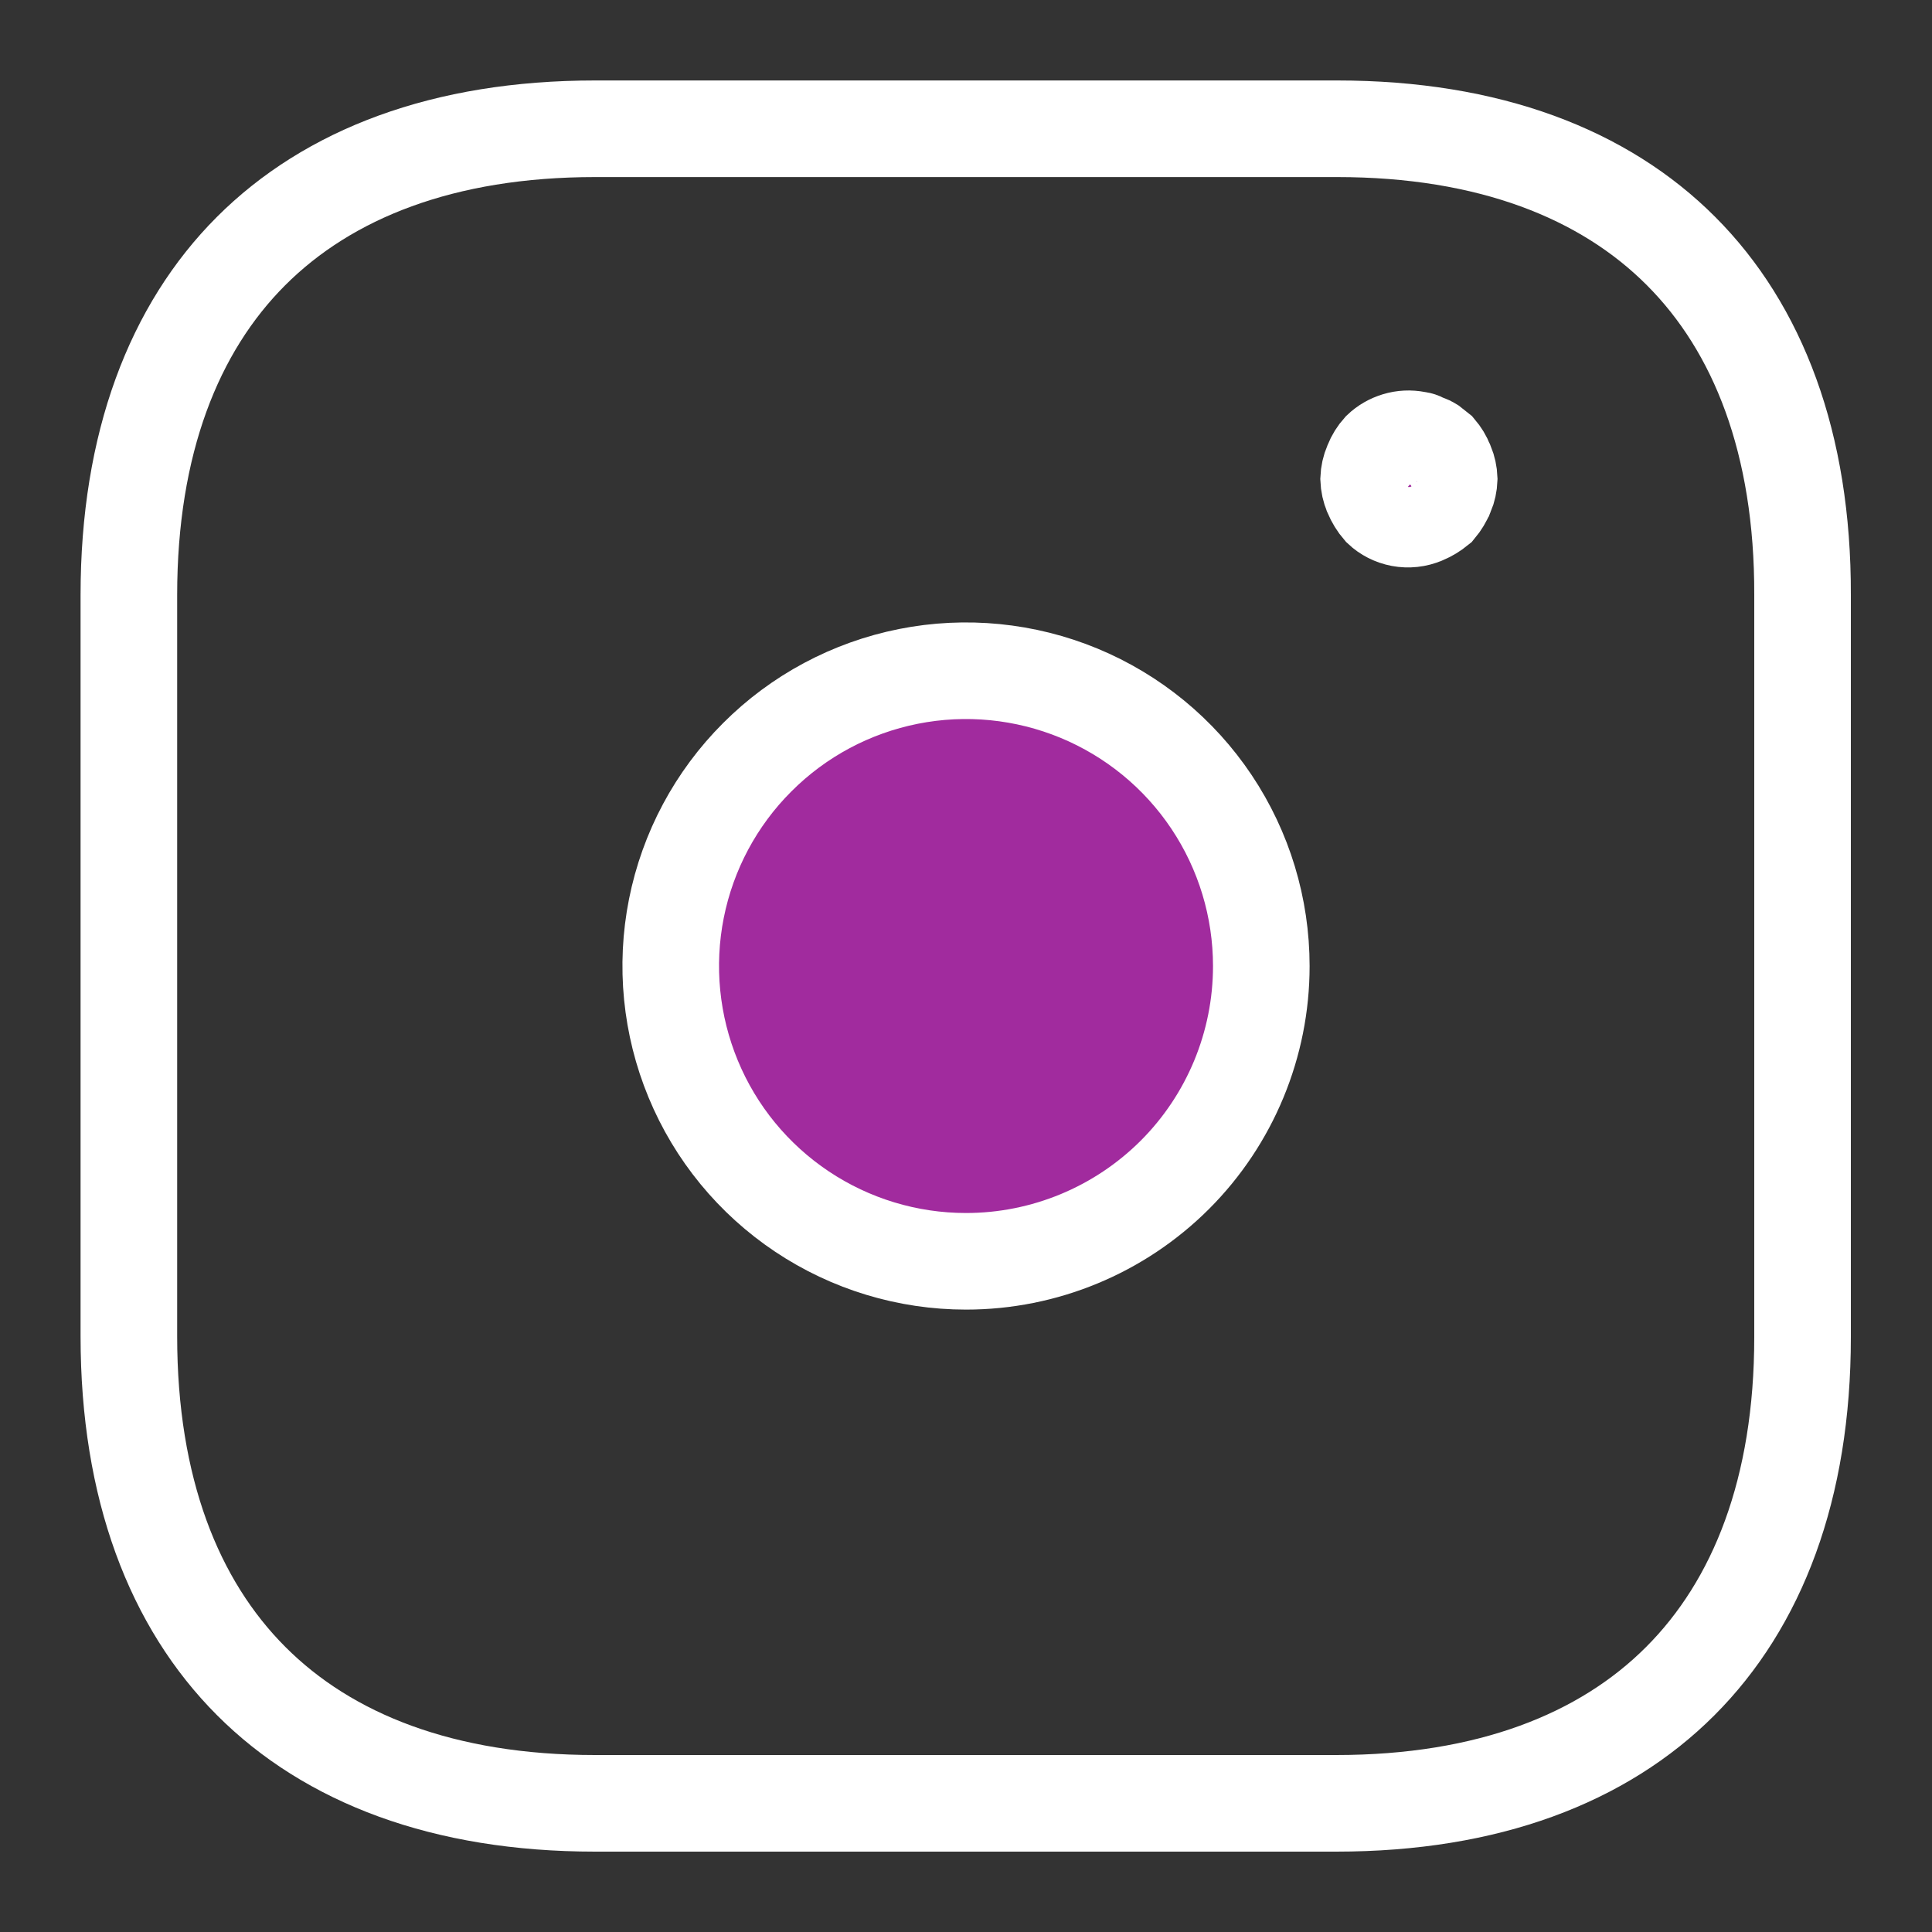 <svg width="20" height="20" viewBox="0 0 20 20" fill="none" xmlns="http://www.w3.org/2000/svg">
<rect x="0" y="0" width="20" height="20" fill="#333333" stroke="none"/>
<path d="M18.66 6.158V6.16V13.842C18.66 15.411 18.194 16.603 17.394 17.403C16.595 18.203 15.402 18.668 13.833 18.668H6.16C4.591 18.668 3.399 18.203 2.6 17.402C1.8 16.601 1.334 15.407 1.334 13.833V6.16C1.334 4.591 1.8 3.398 2.599 2.599C3.399 1.799 4.591 1.333 6.16 1.333H13.842C15.412 1.333 16.604 1.799 17.402 2.599C18.2 3.398 18.664 4.59 18.66 6.158Z" stroke="white"/>
<path d="M10 13.057C9.396 13.057 8.805 12.878 8.302 12.542C7.799 12.206 7.407 11.729 7.176 11.17C6.945 10.612 6.884 9.997 7.002 9.404C7.12 8.811 7.411 8.266 7.839 7.839C8.266 7.411 8.811 7.12 9.404 7.002C9.997 6.884 10.611 6.945 11.17 7.176C11.729 7.408 12.206 7.799 12.542 8.302C12.878 8.805 13.057 9.396 13.057 10.001C13.057 10.811 12.735 11.589 12.162 12.162C11.588 12.735 10.811 13.057 10 13.057Z" fill="#A12B9E" stroke="white"/>
<path d="M14.203 5.114L14.203 5.114L14.202 5.111C14.181 5.062 14.17 5.011 14.168 4.958C14.17 4.906 14.181 4.854 14.202 4.806L14.202 4.806L14.207 4.794C14.227 4.743 14.256 4.697 14.292 4.657C14.339 4.612 14.397 4.579 14.46 4.56C14.525 4.54 14.594 4.537 14.661 4.55L14.676 4.553L14.69 4.555C14.696 4.556 14.701 4.558 14.706 4.56L14.738 4.576L14.771 4.588C14.787 4.593 14.801 4.6 14.815 4.609C14.839 4.627 14.862 4.645 14.885 4.664C14.918 4.703 14.945 4.746 14.963 4.794L14.963 4.794L14.969 4.806C14.989 4.854 15 4.906 15.002 4.958C15 5.01 14.989 5.062 14.969 5.11L14.969 5.11L14.967 5.113C14.946 5.164 14.917 5.212 14.882 5.254C14.839 5.289 14.792 5.318 14.74 5.34L14.74 5.34L14.737 5.341C14.662 5.373 14.579 5.382 14.499 5.367C14.421 5.352 14.351 5.316 14.296 5.264C14.257 5.219 14.226 5.168 14.203 5.114Z" fill="#A12B9E" stroke="white"/>
</svg>
